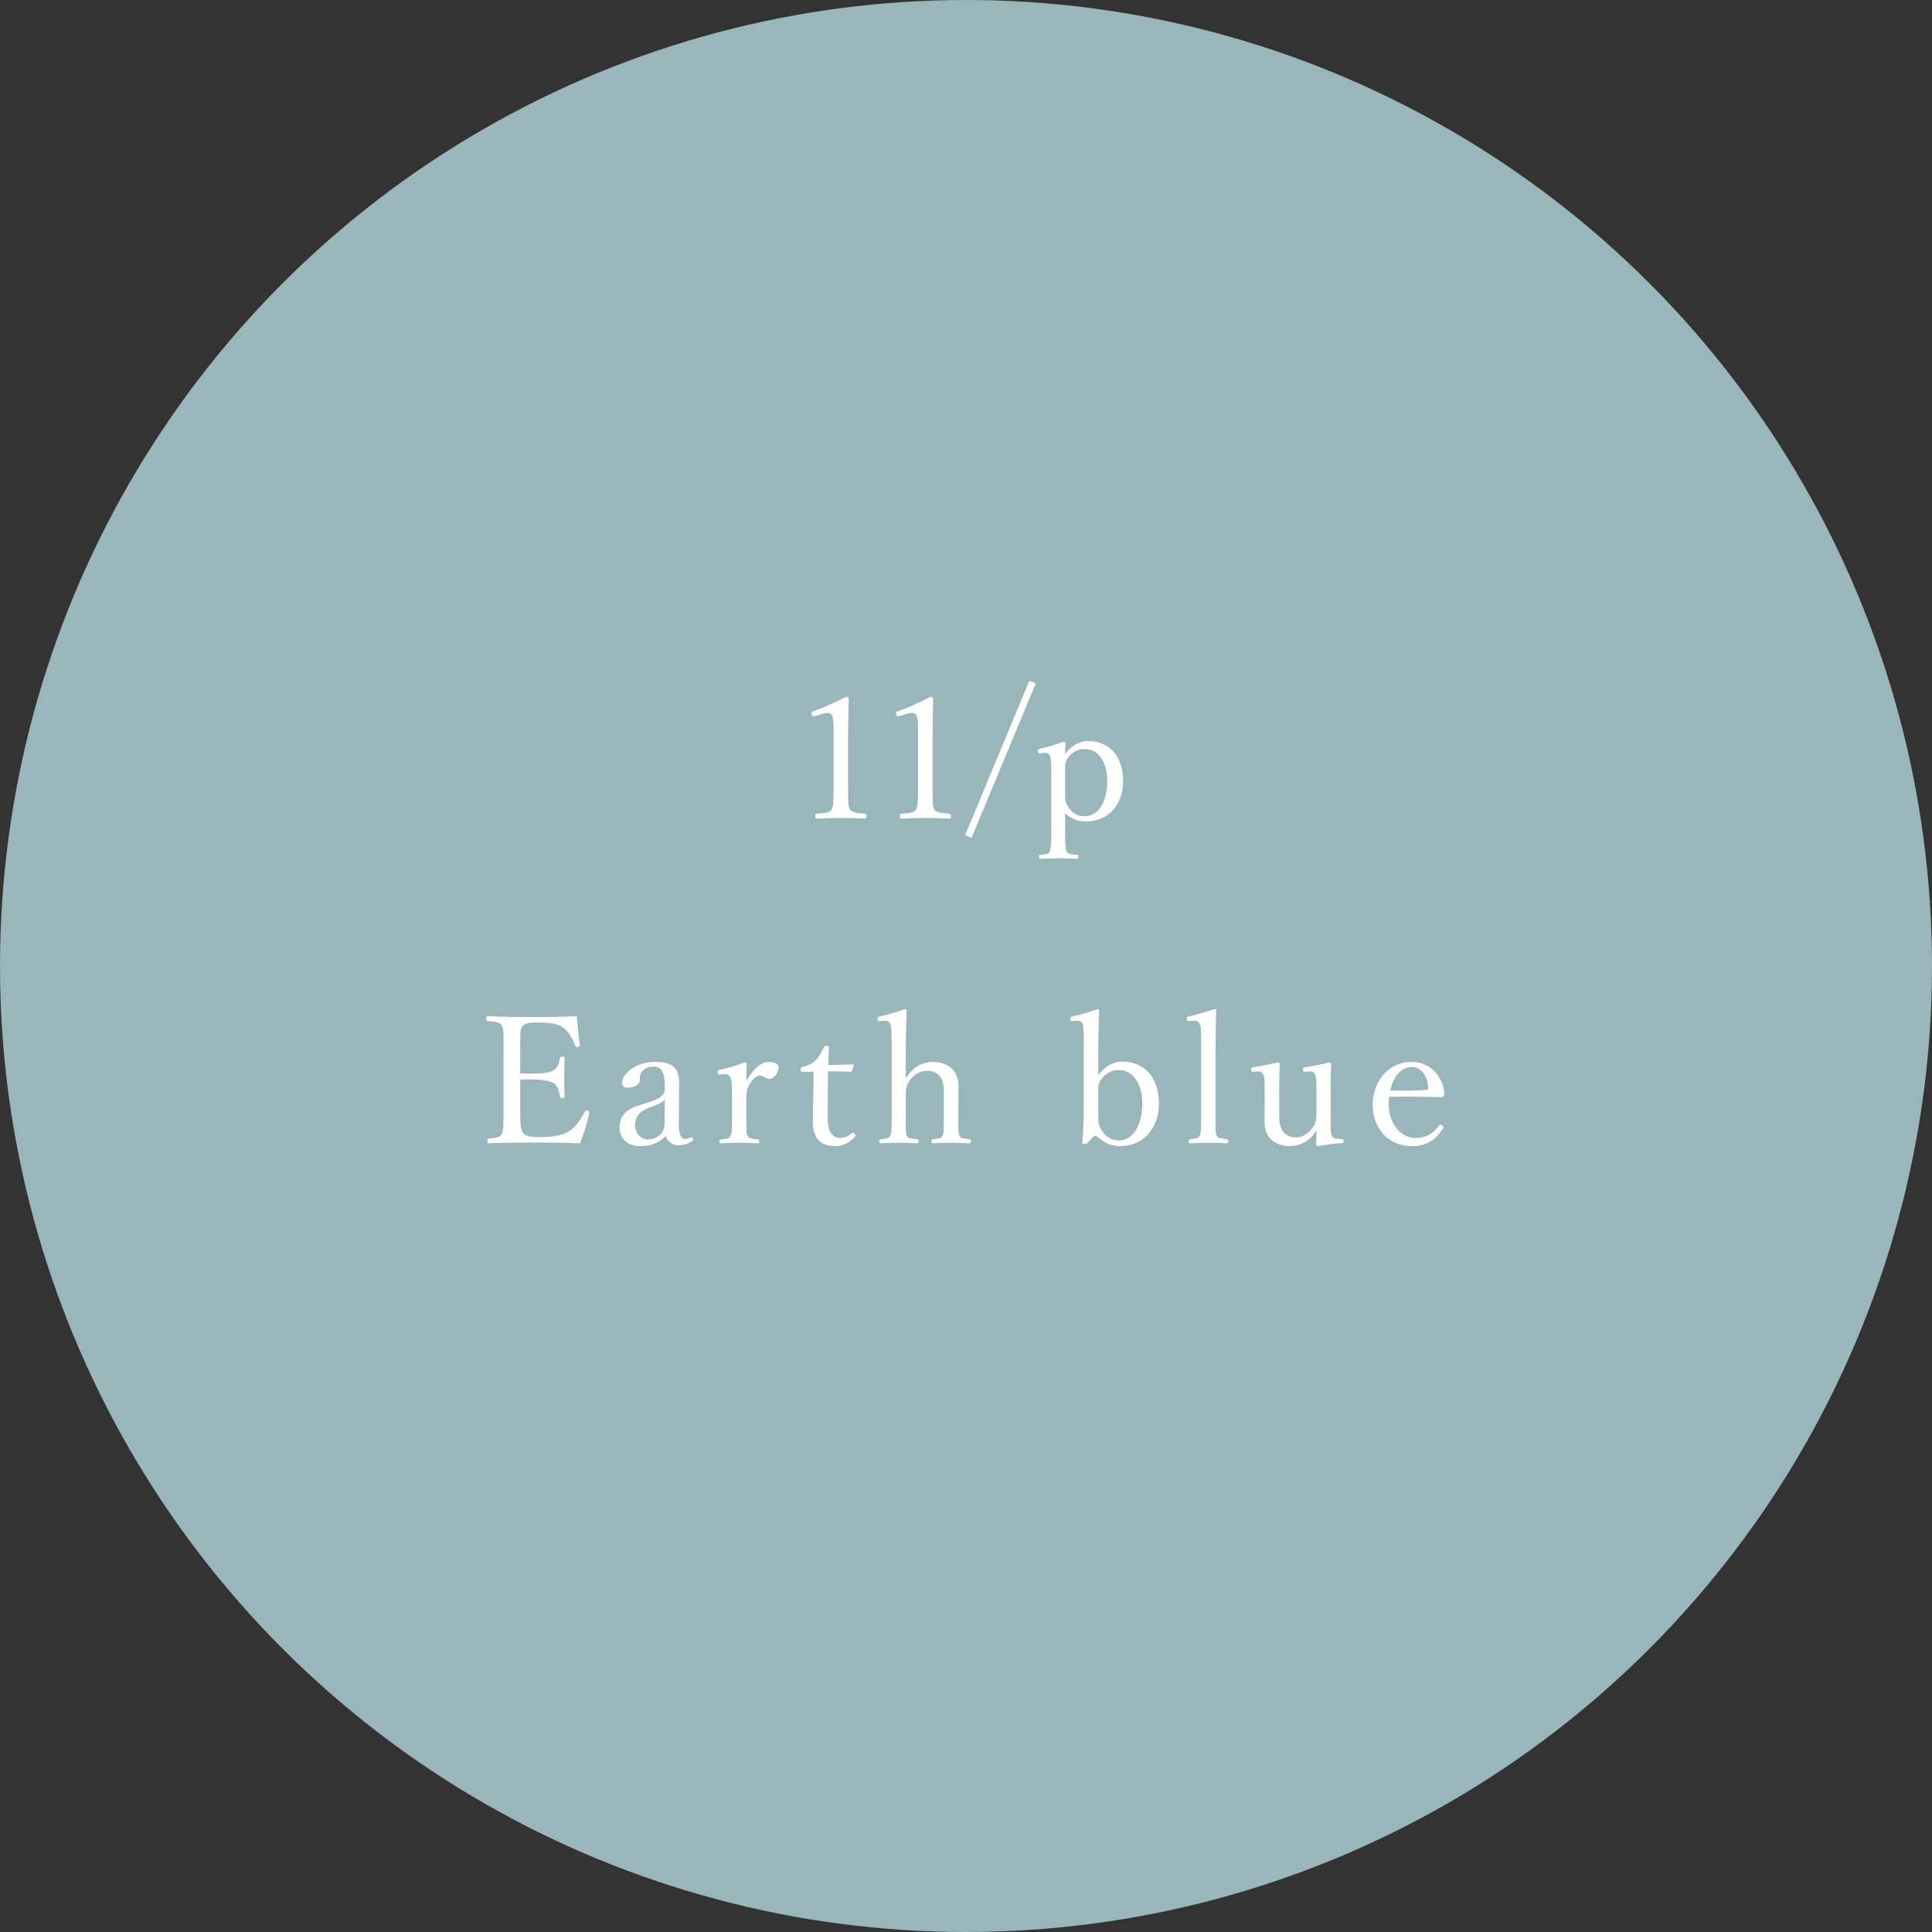 <?xml version="1.0" encoding="UTF-8"?><svg id="_レイヤー_2" xmlns="http://www.w3.org/2000/svg" viewBox="0 0 228.733 228.733"><rect x="0" y="0" width="228.733" height="228.733" fill="#333333" stroke="none"/><defs><style>.cls-1{fill:#fff;}.cls-2{fill:#99b6ba;}</style></defs><g id="_デザイン"><circle class="cls-2" cx="114.366" cy="114.366" r="114.366"/><path class="cls-1" d="M61.591,131.534c0,.882-.021,2.037.294,2.52.336.546,1.134.567,2.079.567,2.079,0,3.002-.357,3.653-.861.672-.483,1.197-1.365,1.617-2.121.063-.126.105-.189.315-.126.252.084.252.168.21.294-.231,1.092-.651,2.478-1.092,3.548-1.806-.063-3.59-.084-5.291-.084-1.785,0-3.716.021-5.501.084-.126,0-.168-.063-.168-.273s.042-.252.168-.273c.735-.084,1.239-.105,1.491-.504.252-.462.252-1.386.252-2.771v-7.454c0-1.995,0-2.247-.231-2.708-.231-.378-.819-.399-1.617-.483-.147-.021-.189-.042-.189-.252,0-.273.042-.336.189-.336,1.743.105,3.611.105,5.333.105,1.659,0,3.38,0,5.186-.105.084,1.071.21,2.352.357,3.401.021.126-.021.21-.189.252-.252.042-.315-.021-.357-.147-.252-.756-.819-1.68-1.365-2.079-.567-.504-1.47-.672-3.128-.672-.798,0-1.512.042-1.806.525-.252.42-.21,1.386-.21,2.499v3.002c.336.021.84.021,1.302.021,1.323,0,2.331-.105,2.708-.441.483-.336.609-.861.693-1.365.021-.126.042-.189.252-.189.273,0,.294.063.294.189-.021.735-.042,1.407-.042,2.121,0,.777.021,1.617.042,2.373,0,.147-.021.21-.294.21-.189,0-.231-.084-.252-.21-.084-.462-.252-1.239-.735-1.554-.378-.252-1.365-.441-2.667-.441-.462,0-.966,0-1.302.021v3.716Z"/><path class="cls-1" d="M80.364,133.045c-.021,1.302.294,1.806.798,1.806.21,0,.357-.063.567-.189.084-.042.189-.042.273.105.105.168.084.231-.042.315-.378.273-.903.504-1.596.504-.756,0-1.323-.42-1.554-1.071-.756.693-1.533,1.176-2.96,1.176-1.89,0-2.499-1.218-2.499-2.163,0-.882.231-1.344.714-1.827.546-.546,1.26-.735,2.52-1.134.861-.273,1.323-.462,1.638-.714.273-.21.483-.525.483-.819v-.588c0-1.512-.42-2.163-1.323-2.163-.483,0-.903.105-1.281.483-.273.231-.357.567-.357,1.071,0,.567-.609.945-1.449.945-.462,0-.651-.21-.651-.609,0-.966,1.575-2.457,3.884-2.457,2.855,0,2.897,1.449,2.876,3.044l-.042,4.283ZM78.705,130.169c-.231.315-.609.504-1.827.966-1.197.42-1.68,1.113-1.68,2.1,0,1.05.777,1.659,1.449,1.659,1.218,0,2.037-.819,2.037-1.785l.021-2.939Z"/><path class="cls-1" d="M85.258,127.208c-.189.021-.273.021-.294-.231,0-.231.042-.252.252-.315.756-.147,2.058-.525,2.939-.882.126,0,.252.063.252.168-.021.609-.042,1.218-.042,2.016.651-1.092,1.533-2.247,2.667-2.247.63,0,1.155.252,1.155.609,0,.735-.63,1.407-1.071,1.407s-.756-.399-1.155-.399c-.315,0-.63.21-1.008.714-.378.483-.588,1.029-.588,1.806v2.478c0,1.239-.021,1.869.147,2.163.168.336.609.336,1.239.399.105,0,.147.042.147.231s-.042.231-.147.231c-.693-.021-1.533-.063-2.163-.063-.651,0-1.554.042-2.247.063-.126,0-.168-.042-.168-.231s.042-.21.168-.231c.567-.063.966-.063,1.113-.399.21-.357.21-.966.21-2.163v-3.002c0-.756,0-1.323-.168-1.701-.147-.378-.357-.483-.714-.462l-.525.042Z"/><path class="cls-1" d="M95.002,126.894c-.168,0-.21-.021-.21-.273,0-.21.021-.273.231-.315.567-.105,1.197-.42,1.617-.861.336-.357.693-.945.882-1.449.063-.126.105-.189.336-.189.252,0,.273.063.273.21-.021.588-.063,1.428-.063,2.058.84,0,2.037-.021,2.897-.042.105,0,.126.021.105.126l-.189.588c-.042.084-.105.147-.21.147-.756-.042-1.869-.063-2.646-.063l-.042,5.228c0,1.155.126,1.722.42,2.121.357.483.84.546,1.113.546.462,0,.945-.21,1.323-.567.105-.084.231-.063.336.063.126.168.168.231.042.357-.588.63-1.344,1.113-2.289,1.113-.819,0-1.512-.168-2.037-.714-.42-.483-.651-1.113-.651-2.289,0-.966.042-1.911.042-2.897l.042-2.918-1.323.021Z"/><path class="cls-1" d="M107.244,127.649c.756-1.218,1.869-1.932,3.233-1.932.714,0,3.002.252,3.002,2.918,0,1.155-.021,1.785-.021,2.331v1.365c0,1.218-.021,1.827.147,2.163.147.315.588.315,1.155.378.126.021.189.084.189.252,0,.189-.042.231-.21.231-.672-.021-1.491-.063-2.1-.063-.714,0-1.449.042-2.163.063-.168,0-.21-.042-.21-.231s.042-.231.21-.252c.546-.063.945-.063,1.092-.378.189-.357.168-.987.168-2.163v-2.771c0-.609.042-1.092-.21-1.722-.294-.63-.819-1.071-1.764-1.071-.882,0-1.617.504-2.079,1.176-.378.588-.441.966-.441,1.638v2.75c0,1.218-.021,1.827.126,2.163.126.273.567.315,1.197.378.147.021.189.063.189.252,0,.168-.042.231-.189.231-.693-.021-1.407-.063-2.037-.063-.693,0-1.554.042-2.268.063-.126,0-.168-.042-.168-.231,0-.168.042-.231.168-.252.567-.063.945-.063,1.113-.378.189-.357.189-.987.189-2.163v-9.322c0-.735-.021-1.344-.147-1.722-.126-.357-.315-.462-.672-.441l-.567.042c-.21.021-.252.021-.273-.273,0-.189.021-.231.252-.273.756-.147,2.058-.546,2.96-.861.126,0,.231.063.231.147-.063,1.554-.105,3.023-.105,5.018v3.002Z"/><path class="cls-1" d="M130.029,127.313c.756-1.113,1.89-1.638,2.792-1.638,2.792,0,4.388,2.037,4.388,4.955,0,2.876-1.764,5.06-4.598,5.06-1.323,0-2.037-.567-2.708-1.134-.126-.105-.315-.105-.441,0l-.672.714c-.168.168-.21.168-.441.168-.189,0-.21-.042-.21-.21.105-1.281.168-2.52.168-4.493v-7.706c0-.756-.021-1.365-.126-1.764-.105-.336-.315-.441-.672-.42l-.504.042c-.189.021-.252.042-.273-.21s.042-.294.21-.336c.798-.147,2.058-.525,2.96-.861.126,0,.231.084.231.168-.063,1.491-.105,3.023-.105,5.018v2.646ZM130.029,131.975c0,.735,0,1.218.357,1.785.462.735,1.071,1.26,2.079,1.26,1.68,0,2.771-1.806,2.771-4.367,0-2.52-1.218-3.968-2.771-3.968-.924,0-1.533.399-2.058,1.05-.42.525-.378.945-.378,1.596v2.646Z"/><path class="cls-1" d="M142.209,123.009c0-.756-.021-1.365-.147-1.722s-.399-.462-.735-.441l-.546.042c-.189.021-.252,0-.273-.252,0-.231.042-.252.231-.294.756-.168,2.142-.567,3.023-.882.105,0,.231.042.231.147-.042,1.491-.084,3.065-.084,5.081v7.601c0,1.26-.021,1.869.147,2.184.189.315.588.336,1.197.399.147.021.168.084.168.252,0,.189-.042.231-.168.231-.693-.042-1.47-.063-2.079-.063-.693,0-1.533.021-2.247.063-.147,0-.189-.042-.189-.231,0-.168.042-.231.189-.252.567-.063.945-.063,1.092-.399.189-.336.189-.966.189-2.184v-9.28Z"/><path class="cls-1" d="M158.881,134.851c.147.021.189.063.189.252s-.042.231-.189.231c-.693.042-2.079.189-2.834.357-.105,0-.231-.105-.231-.21.021-.609.042-1.113.042-1.68-.714,1.218-1.827,1.89-3.17,1.89-.735,0-2.981-.273-2.981-2.897,0-.777.021-1.407.021-2.205v-1.596c0-.756,0-1.302-.126-1.659-.126-.336-.336-.504-.672-.483l-.504.042c-.21.021-.273-.021-.294-.252,0-.231.021-.252.252-.294.861-.126,2.037-.357,2.897-.567.126,0,.231.105.231.21-.063,1.428-.063,2.646-.063,3.59v2.142c0,.735,0,1.386.252,1.89.273.651.903,1.05,1.701,1.05.882,0,1.575-.525,2.016-1.176.399-.567.441-.966.441-1.617v-2.876c0-.756,0-1.26-.126-1.659-.105-.336-.315-.504-.651-.483l-.546.042c-.21.021-.252-.021-.273-.252,0-.231.021-.252.231-.294.84-.105,2.1-.357,2.876-.567.147,0,.231.105.231.21-.063,1.449-.063,2.646-.063,3.59v2.813c0,1.344,0,1.743.147,2.079s.483.336.819.357l.378.021Z"/><path class="cls-1" d="M164.406,130.673c0,2.667,1.722,4.052,3.107,4.052,1.323,0,2.121-.462,2.855-1.47.042-.063.105-.105.168-.105.084,0,.357.147.357.315,0,.063-.021.084-.105.21-.945,1.449-2.079,2.016-3.653,2.016-2.75,0-4.619-2.079-4.619-4.913,0-2.75,1.89-5.06,4.598-5.06,2.646,0,3.821,2.31,3.884,3.716,0,.147,0,.21-.105.357-.126.126-.21.105-.336.105-2.058-.063-4.241-.084-6.089-.042-.021.168-.063.441-.063.819ZM168.878,129.035c.168,0,.231-.147.21-.336-.105-1.113-.672-2.373-1.974-2.373-1.239,0-2.142,1.113-2.52,2.771,1.533.042,2.75.042,4.283-.063Z"/><path class="cls-1" d="M96.465,84.792c-.2.06-.28.04-.36-.22-.06-.24-.04-.28.2-.36,1.3-.48,2.621-1.061,3.861-1.721.2,0,.32.12.32.24-.02,1.581-.08,2.721-.08,4.341v6.142c0,1.98.02,2.22.22,2.621.22.4.96.42,1.78.5.14.02.18.08.18.3,0,.24-.04.28-.18.28-.88-.04-1.96-.08-2.8-.08-.96,0-1.94.04-2.881.08-.16,0-.2-.04-.2-.28,0-.22.06-.28.2-.3.8-.06,1.5-.08,1.74-.5.22-.44.22-1.3.22-2.621v-7.082c0-.72-.06-1.24-.22-1.48-.1-.14-.24-.24-.52-.24-.18,0-.42.04-.72.14l-.76.24Z"/><path class="cls-1" d="M106.465,84.792c-.2.06-.28.04-.36-.22-.06-.24-.04-.28.2-.36,1.3-.48,2.621-1.061,3.861-1.721.2,0,.32.12.32.24-.02,1.581-.08,2.721-.08,4.341v6.142c0,1.98.02,2.22.22,2.621.22.4.96.42,1.78.5.14.02.18.08.18.3,0,.24-.04.28-.18.28-.88-.04-1.96-.08-2.8-.08-.96,0-1.94.04-2.881.08-.16,0-.2-.04-.2-.28,0-.22.06-.28.2-.3.8-.06,1.5-.08,1.74-.5.22-.44.22-1.3.22-2.621v-7.082c0-.72-.06-1.24-.22-1.48-.1-.14-.24-.24-.52-.24-.18,0-.42.04-.72.14l-.76.24Z"/><path class="cls-1" d="M114.264,98.875l7.602-18.284.76.32-7.602,18.284-.76-.32Z"/><path class="cls-1" d="M126.105,98.235c0,1.48.02,2.32.18,2.601.14.28.64.32,1.22.38.14,0,.16.02.16.22s-.02.24-.14.24c-.68-.04-1.58-.06-2.16-.06-.68,0-1.541.02-2.221.06-.1,0-.14-.04-.14-.22,0-.22.04-.24.16-.24.5-.06.98-.08,1.12-.38.14-.34.18-1.12.18-2.601v-7.062c0-.72-.02-1.24-.14-1.641-.12-.32-.34-.42-.68-.4l-.5.04c-.18.02-.24,0-.26-.28,0-.16.04-.2.22-.24.74-.18,1.94-.5,2.821-.84.1,0,.22.1.22.18-.02.54-.04.94-.04,1.3.72-1.1,1.86-1.561,2.68-1.561,2.681,0,4.181,1.96,4.181,4.701,0,2.821-1.701,4.821-4.421,4.821-1.14,0-1.86-.46-2.44-.96v1.94ZM126.105,93.794c0,.68-.02,1.16.34,1.7.44.7,1.04,1.14,1.98,1.14,1.62,0,2.661-1.72,2.661-4.161,0-2.38-1.14-3.801-2.661-3.801-.86,0-1.46.38-1.96,1.02-.42.52-.36.9-.36,1.561v2.541Z"/></g></svg>